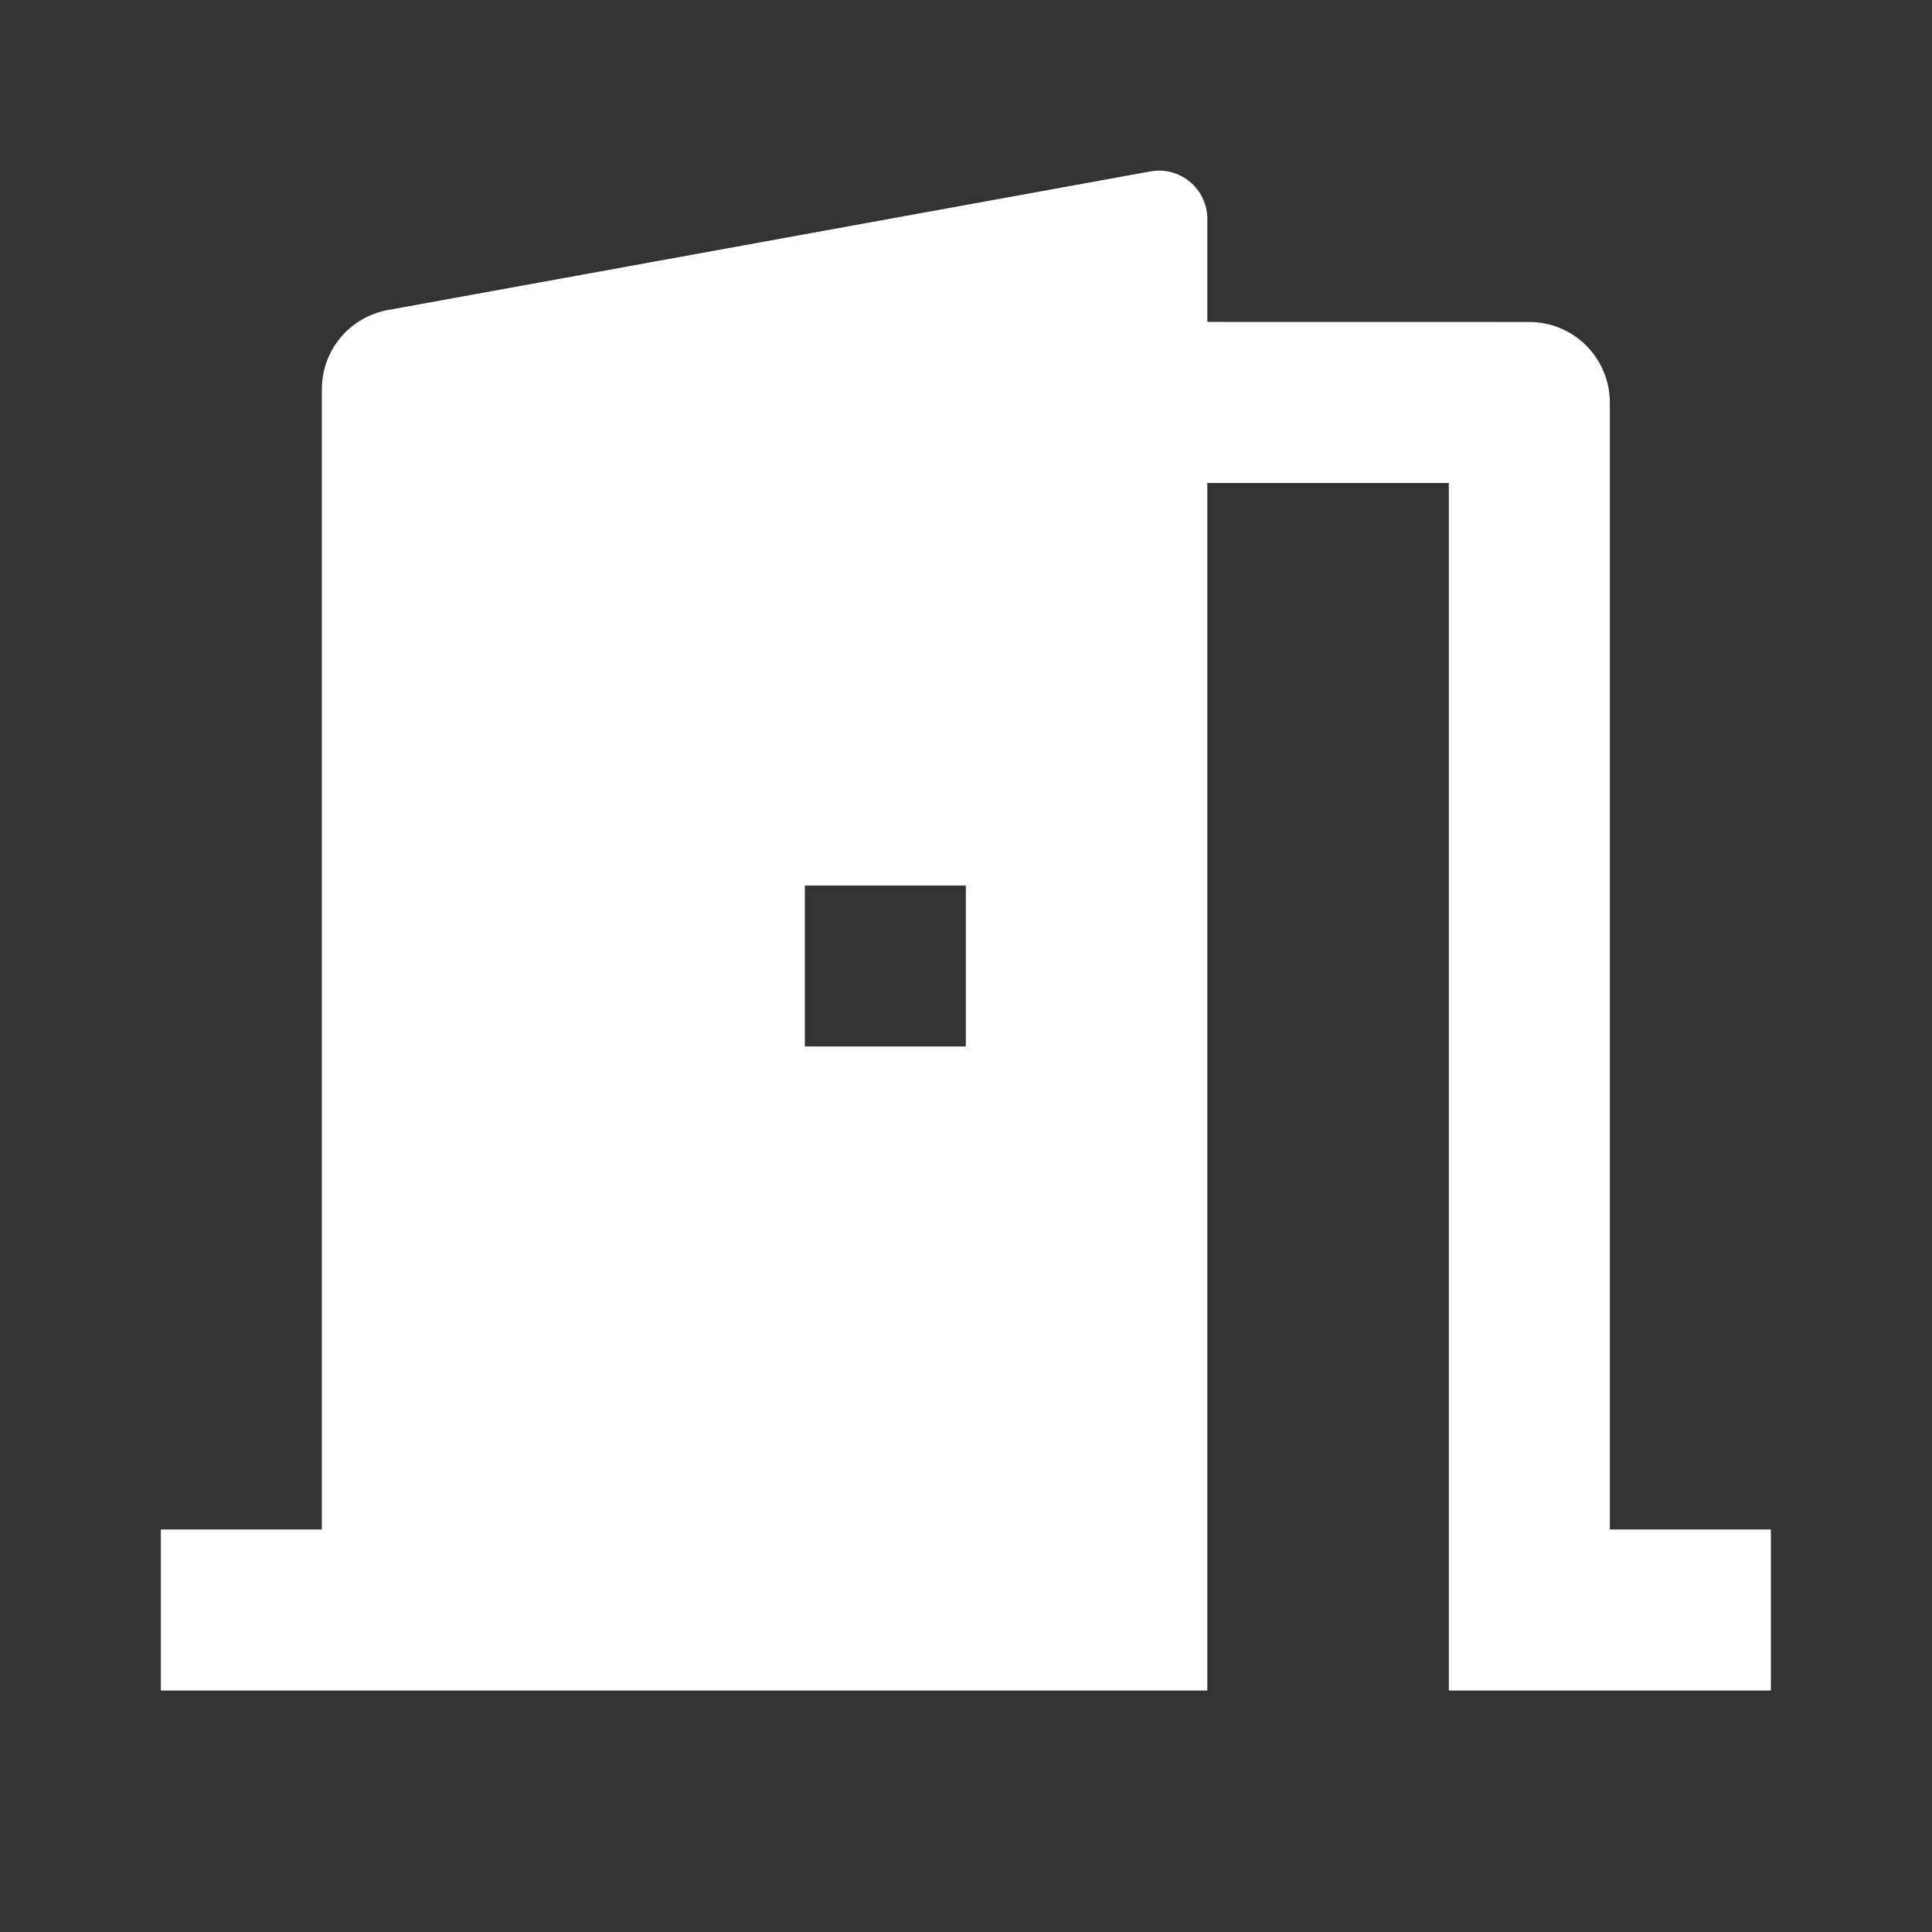 <svg width="32" height="32" viewBox="0 0 32 32" fill="none" xmlns="http://www.w3.org/2000/svg">
<rect x="0" y="0" width="32" height="32" fill="#333333" stroke="none"/>
<path d="M2.664 28V25.333H5.331V6.447C5.331 6.134 5.44 5.832 5.64 5.592C5.84 5.352 6.118 5.191 6.425 5.135L19.055 2.839C19.17 2.818 19.288 2.822 19.401 2.852C19.515 2.882 19.62 2.937 19.71 3.012C19.8 3.087 19.872 3.18 19.922 3.287C19.971 3.393 19.997 3.508 19.997 3.625V5.332L25.331 5.333C25.684 5.333 26.023 5.474 26.273 5.724C26.523 5.974 26.664 6.313 26.664 6.667V25.333H29.331V28H23.997V8H19.997V28H2.664ZM15.997 14.667H13.331V17.333H15.997V14.667Z" fill="white"/>
</svg>
